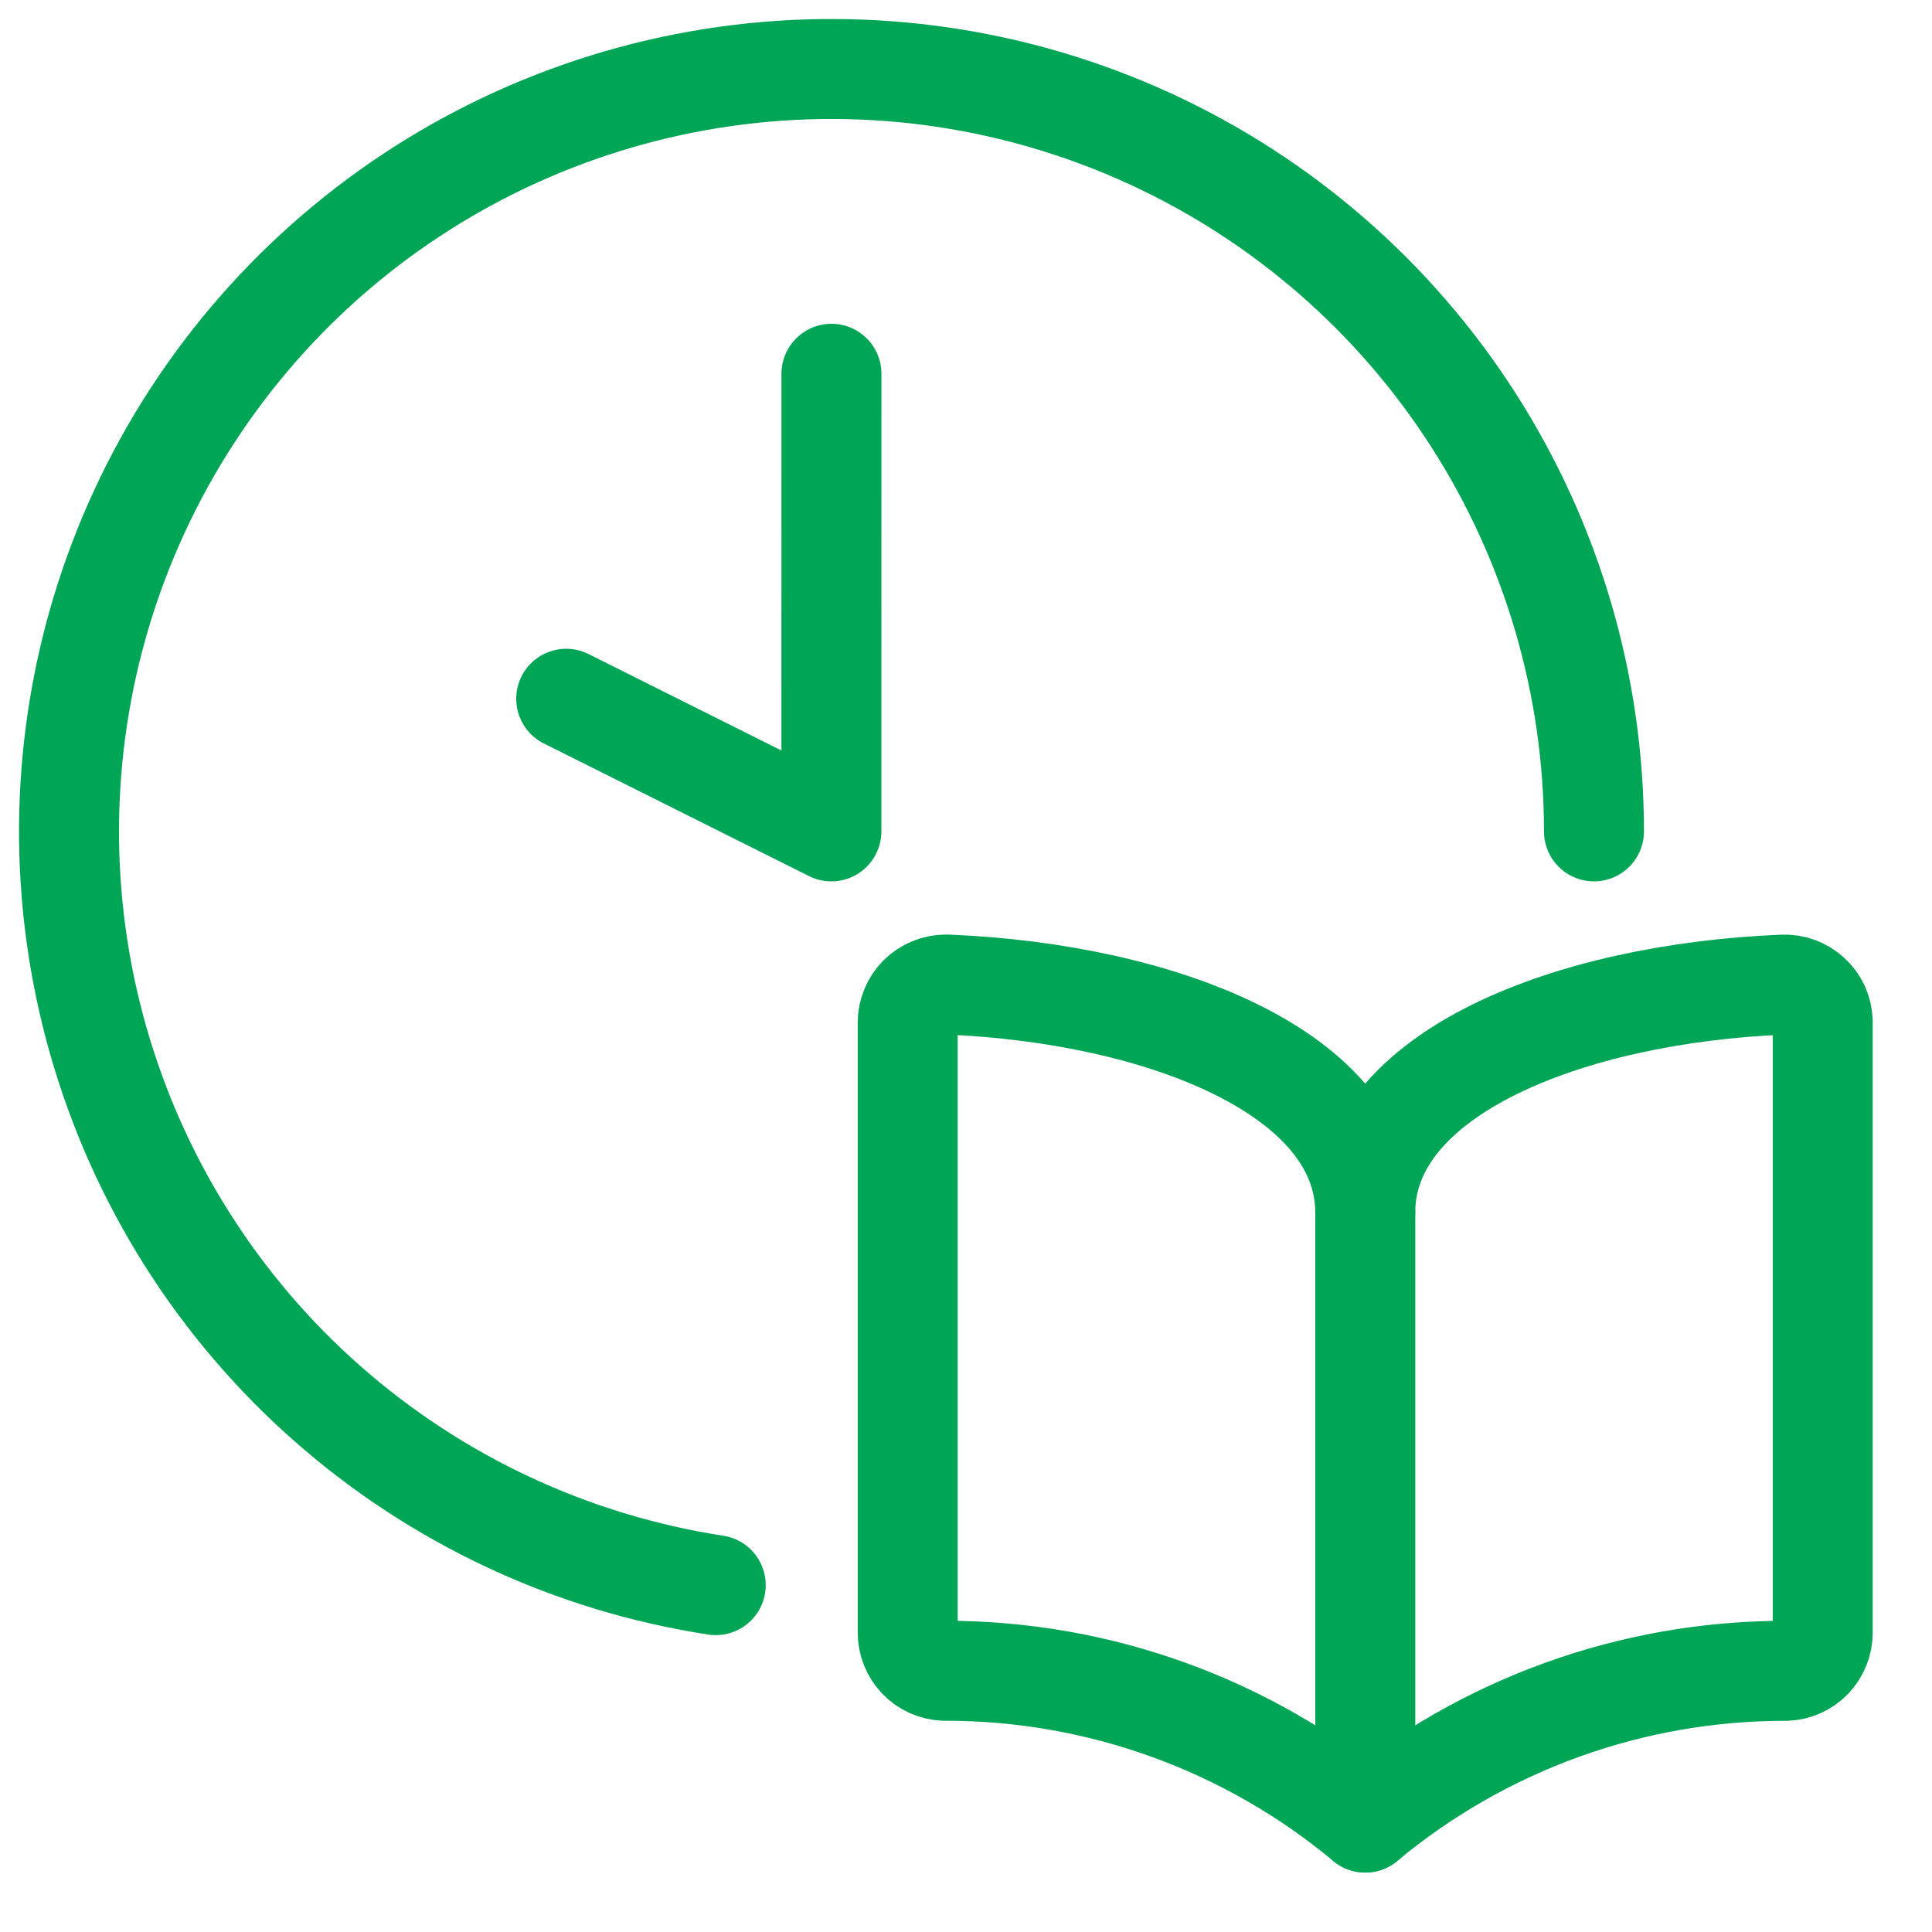 <svg width="28" height="28" viewBox="0 0 28 28" fill="none" xmlns="http://www.w3.org/2000/svg">
<g id="Time-Study-Time-1--Streamline-Ultimate" clip-path="url(#clip0_83_877)">
<g id="Group 2">
<path id="Vector" d="M19.786 17.574C19.786 15.56 22.728 14.398 25.841 14.27C25.913 14.267 25.986 14.278 26.054 14.303C26.122 14.328 26.185 14.366 26.238 14.415C26.292 14.464 26.335 14.523 26.366 14.589C26.396 14.655 26.413 14.726 26.416 14.799V23.663C26.416 23.806 26.361 23.943 26.262 24.046C26.163 24.149 26.029 24.21 25.886 24.215C23.658 24.21 21.499 24.989 19.786 26.414C18.074 24.988 15.915 24.209 13.686 24.214C13.543 24.209 13.408 24.148 13.309 24.045C13.211 23.942 13.155 23.804 13.155 23.662V14.821C13.155 14.675 13.214 14.534 13.317 14.43C13.421 14.327 13.562 14.269 13.708 14.269H13.731C16.845 14.398 19.786 15.56 19.786 17.574Z" stroke="#00A655" stroke-width="1.449" stroke-linecap="round" stroke-linejoin="round"/>
<path id="Vector_2" d="M19.787 17.574V26.414" stroke="#00A655" stroke-width="1.449" stroke-linecap="round" stroke-linejoin="round"/>
<path id="Vector_3" d="M10.373 22.973C8.284 22.652 6.33 21.739 4.744 20.341C3.158 18.944 2.007 17.121 1.426 15.088C0.845 13.056 0.859 10.899 1.466 8.875C2.074 6.85 3.249 5.042 4.853 3.665C6.457 2.288 8.423 1.401 10.516 1.107C12.609 0.813 14.743 1.127 16.664 2.009C18.585 2.891 20.212 4.306 21.353 6.086C22.494 7.865 23.101 9.935 23.101 12.049" stroke="#00A655" stroke-width="1.449" stroke-linecap="round" stroke-linejoin="round"/>
<path id="Vector_4" d="M8.206 10.127L12.049 12.049L12.05 5.417" stroke="#00A655" stroke-width="1.449" stroke-linecap="round" stroke-linejoin="round"/>
</g>
</g>
<defs>
<clipPath id="clip0_83_877">
<rect width="28" height="28" fill="white"/>
</clipPath>
</defs>
</svg>
